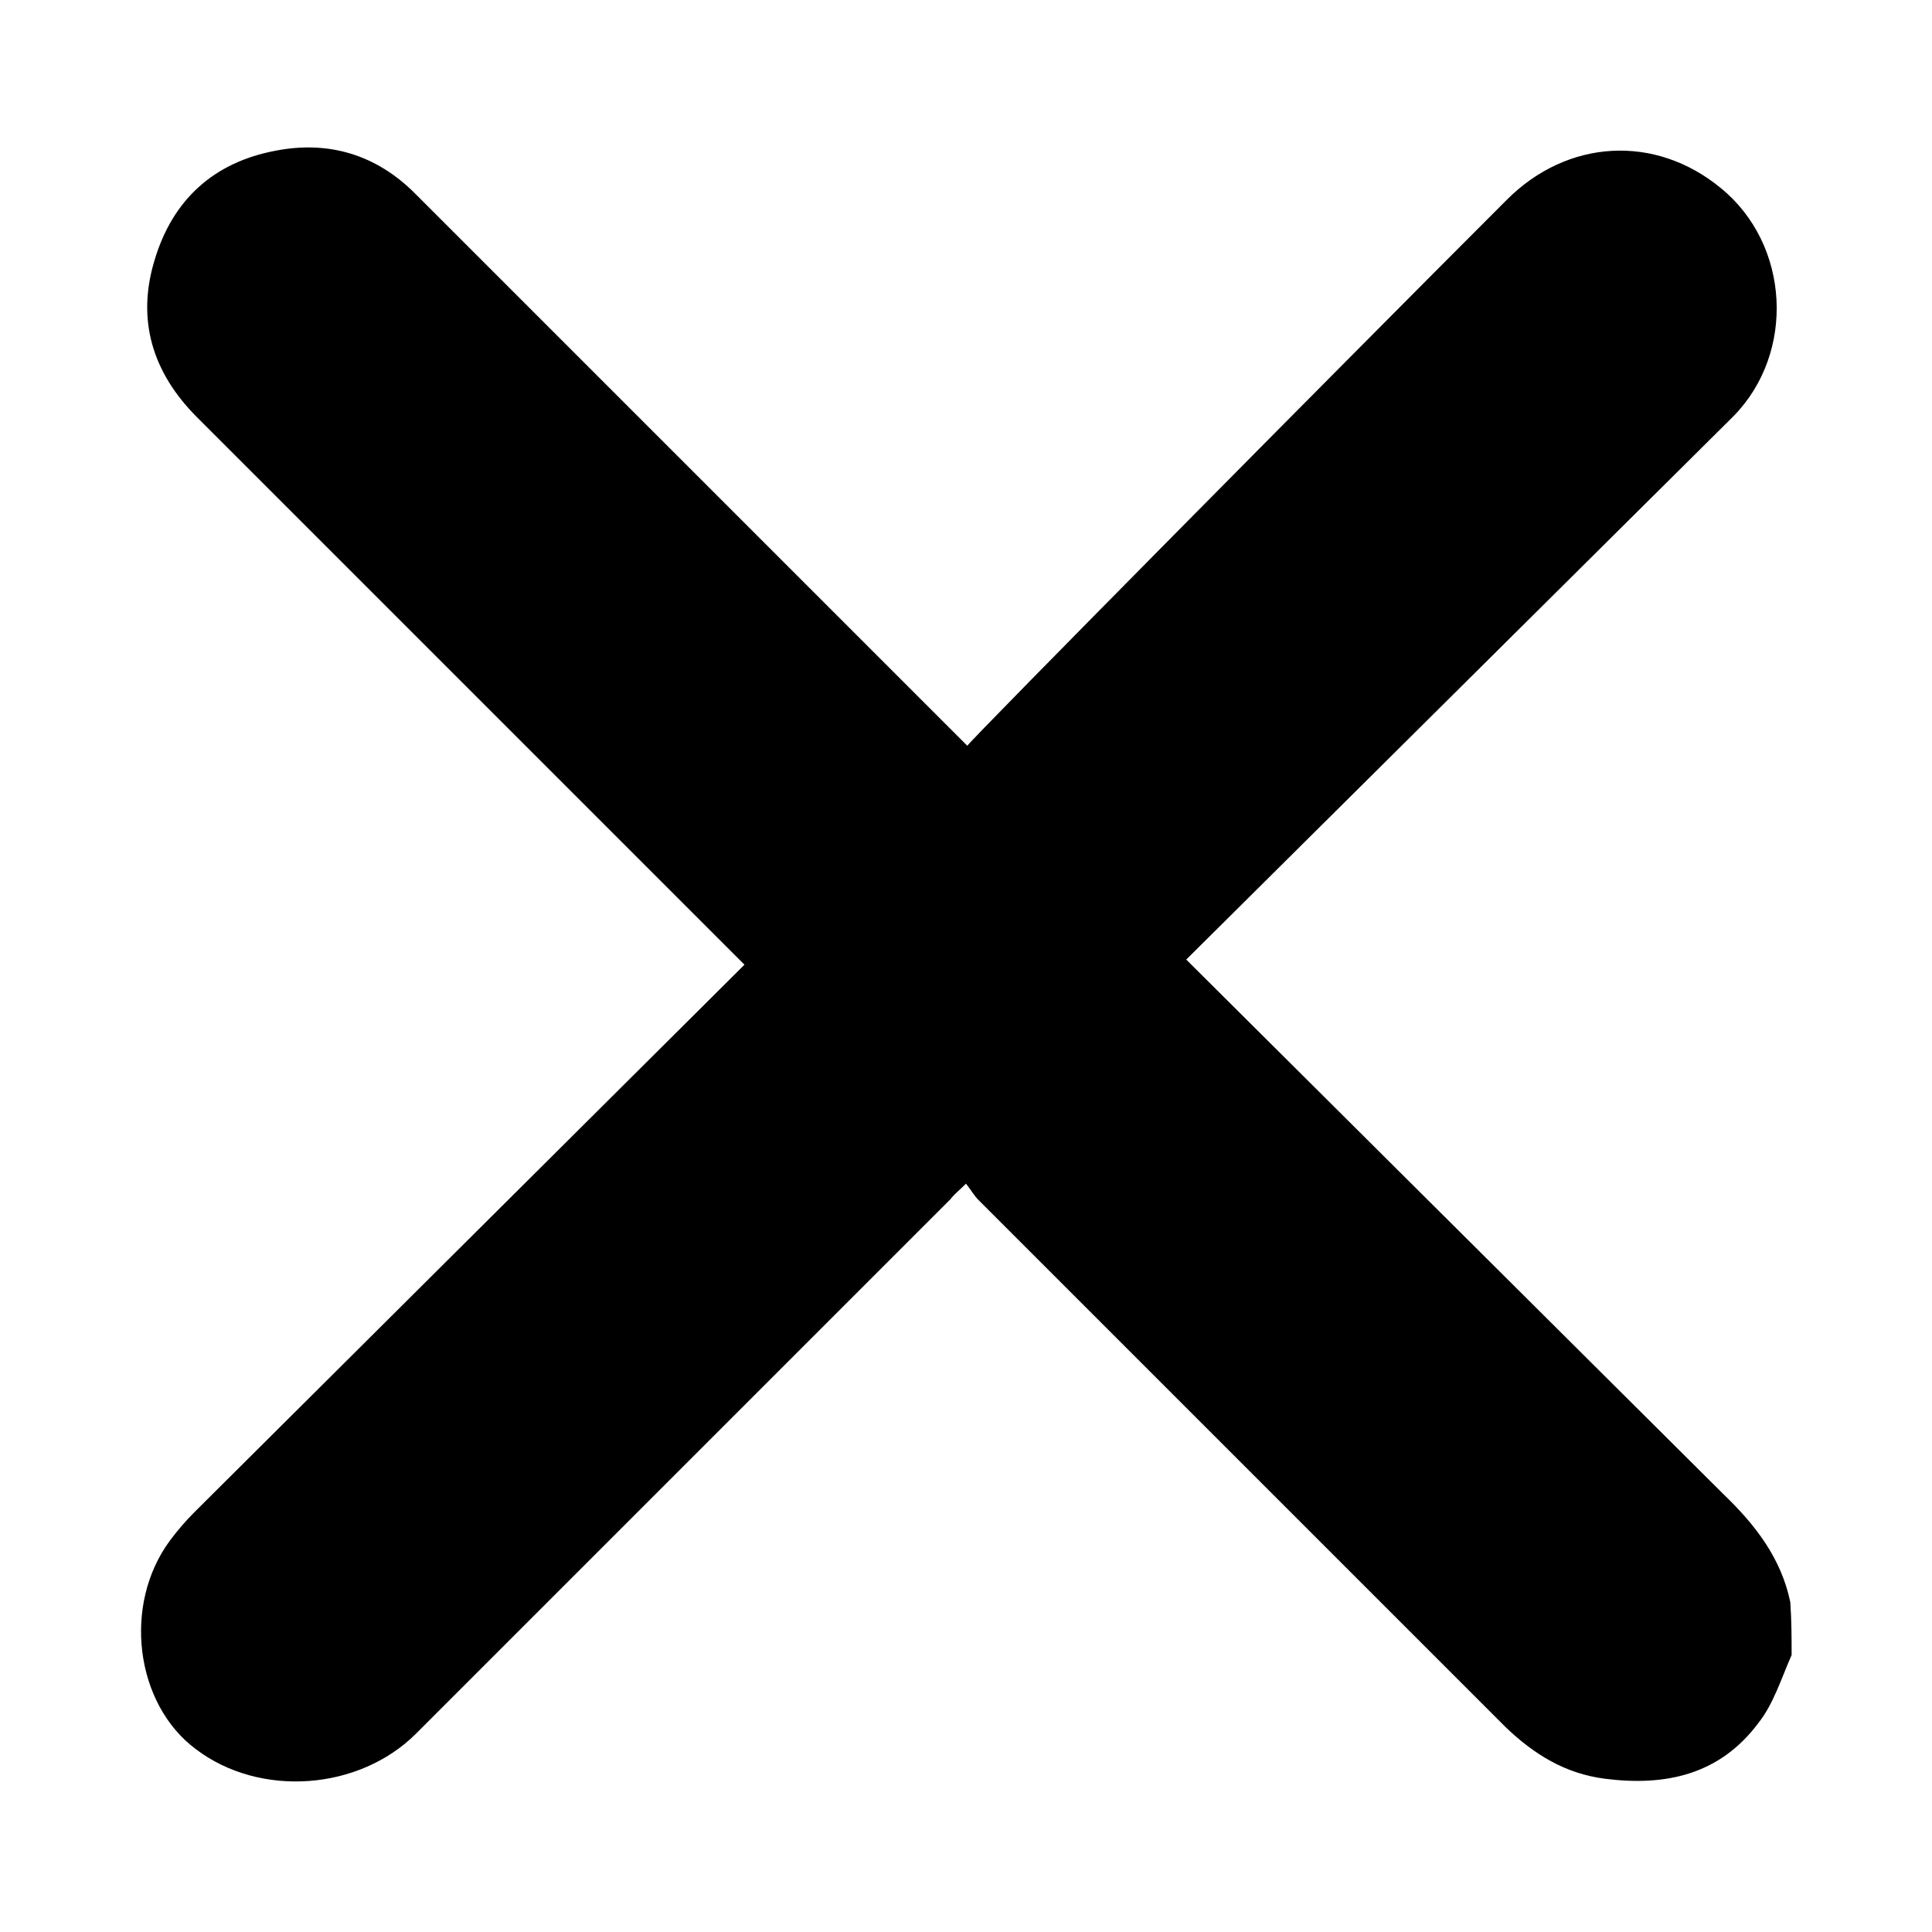 <svg xmlns="http://www.w3.org/2000/svg" viewBox="0 0 150 150" xmlns:v="https://vecta.io/nano"><path d="M139.1 128.5c-.8 1.8-1.4 3.8-2.6 5.3-3 4-7.2 4.9-11.9 4.3-3.1-.4-5.5-1.9-7.7-4L76 93.2c-.4-.4-.6-.8-1-1.3-.5.5-.9.8-1.2 1.2l-41.5 41.5c-4.4 4.4-12.1 5-17.1 1.2-4.7-3.5-5.7-11.2-2-16.2.6-.8 1.2-1.5 1.9-2.2l42.7-42.5-42.5-42.5c-3.5-3.5-4.7-7.6-3.3-12.2 1.4-4.7 4.6-7.6 9.4-8.5 4.1-.8 7.8.3 10.8 3.3l42.9 42.9c.5-.7 28.3-28.8 41.9-42.4 4.7-4.7 11.5-5.1 16.6-.9 5.4 4.4 5.8 12.8 1 17.7L92.1 74.5l41.7 41.5c2.5 2.4 4.5 5 5.2 8.4.1 1.5.1 2.8.1 4.1z"/></svg>